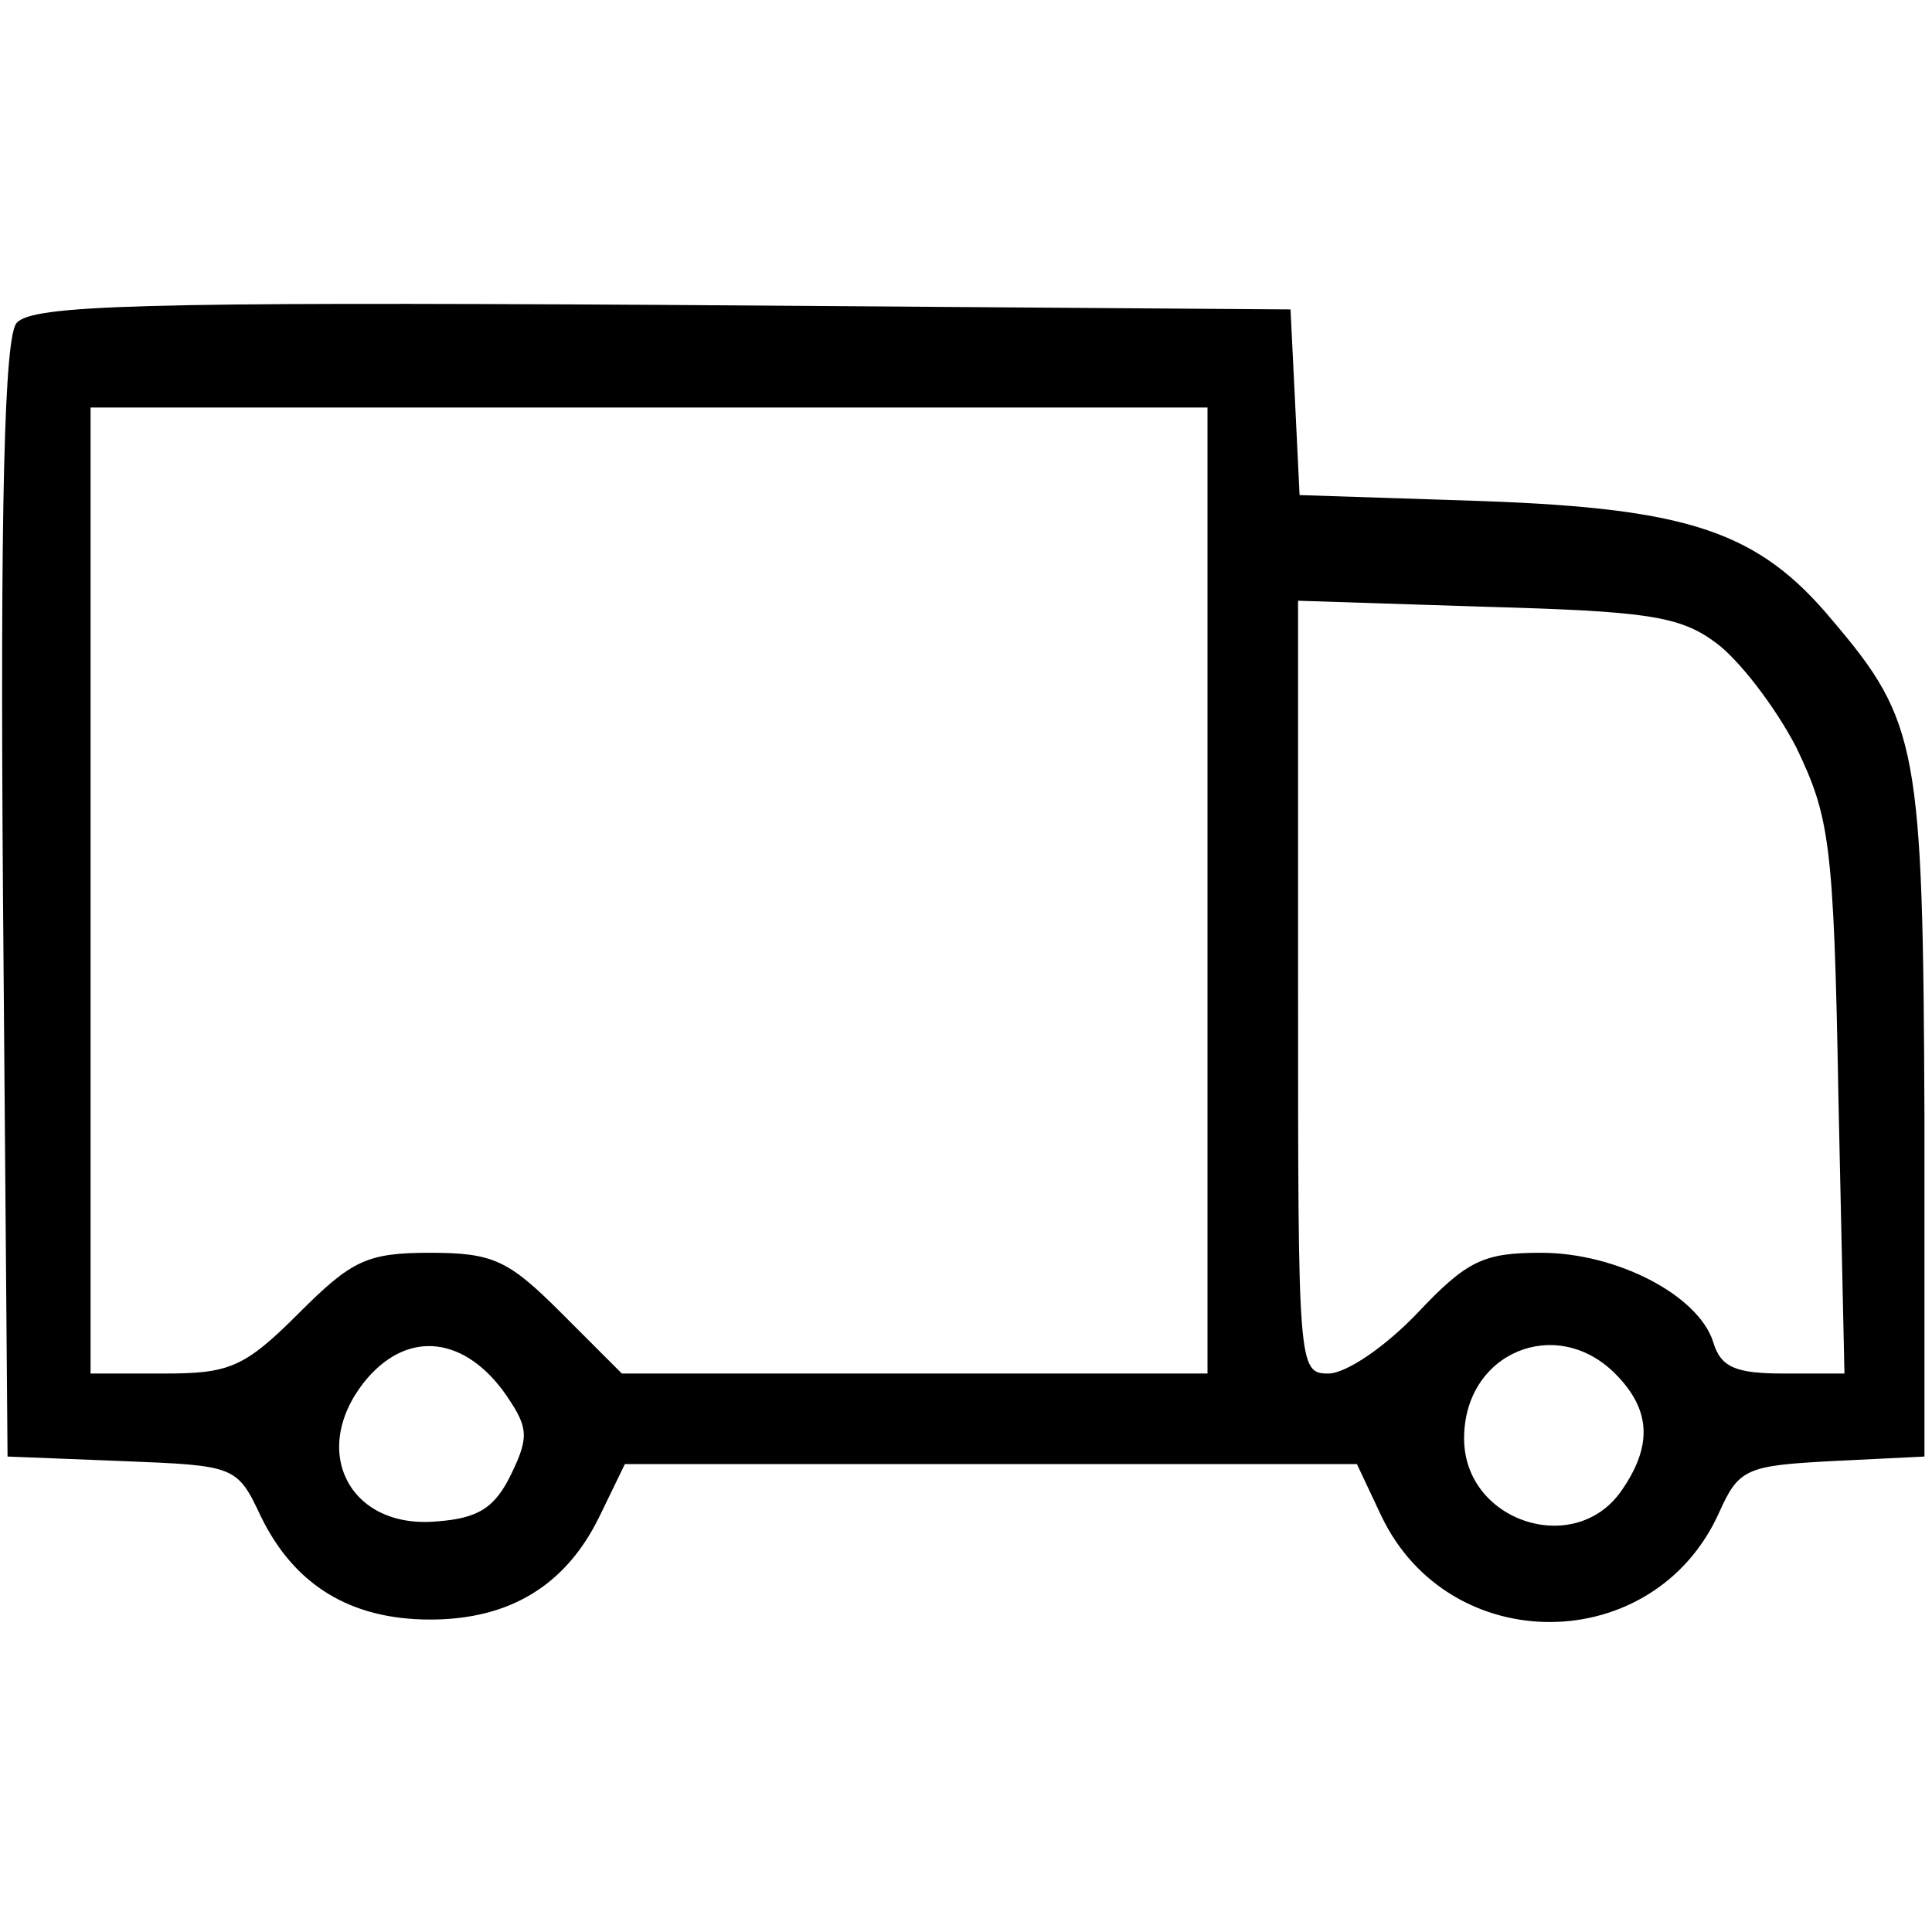 
<svg version="1.0" xmlns="http://www.w3.org/2000/svg"
 width="128pt" height="128pt" viewBox="0 0 128 128"
 preserveAspectRatio="xMidYMid meet">

<g transform="translate(0,128) scale(0.1,-0.1)"
fill="currentColor" stroke="none">
<path d="M11 1066 c-8 -9 -11 -117 -9 -382 l3 -369 76 -3 c75 -3 76 -3 92 -37
22 -45 59 -68 112 -68 53 0 90 23 112 68 l17 35 242 0 243 0 16 -34 c45 -95
181 -94 224 2 13 29 18 31 75 34 l61 3 0 225 c-1 244 -4 262 -61 329 -49 59
-95 74 -231 79 l-122 4 -3 62 -3 61 -416 3 c-344 2 -418 0 -428 -12z m789
-376 l0 -320 -194 0 -194 0 -40 40 c-35 35 -45 40 -87 40 -42 0 -52 -5 -87
-40 -36 -36 -46 -40 -89 -40 l-49 0 0 320 0 320 370 0 370 0 0 -320z m337 164
c15 -11 39 -42 53 -69 22 -46 25 -62 28 -232 l4 -183 -40 0 c-32 0 -42 4 -47
21 -10 31 -64 59 -114 59 -38 0 -49 -5 -82 -40 -21 -22 -47 -40 -59 -40 -20 0
-20 5 -20 256 l0 256 124 -4 c107 -3 129 -6 153 -24z m-804 -495 c17 -24 18
-30 6 -55 -11 -23 -22 -30 -50 -32 -57 -5 -84 46 -48 92 27 34 64 32 92 -5z
m737 11 c24 -24 25 -48 4 -78 -31 -44 -104 -20 -104 35 0 57 61 82 100 43z"/>
</g>
</svg>
